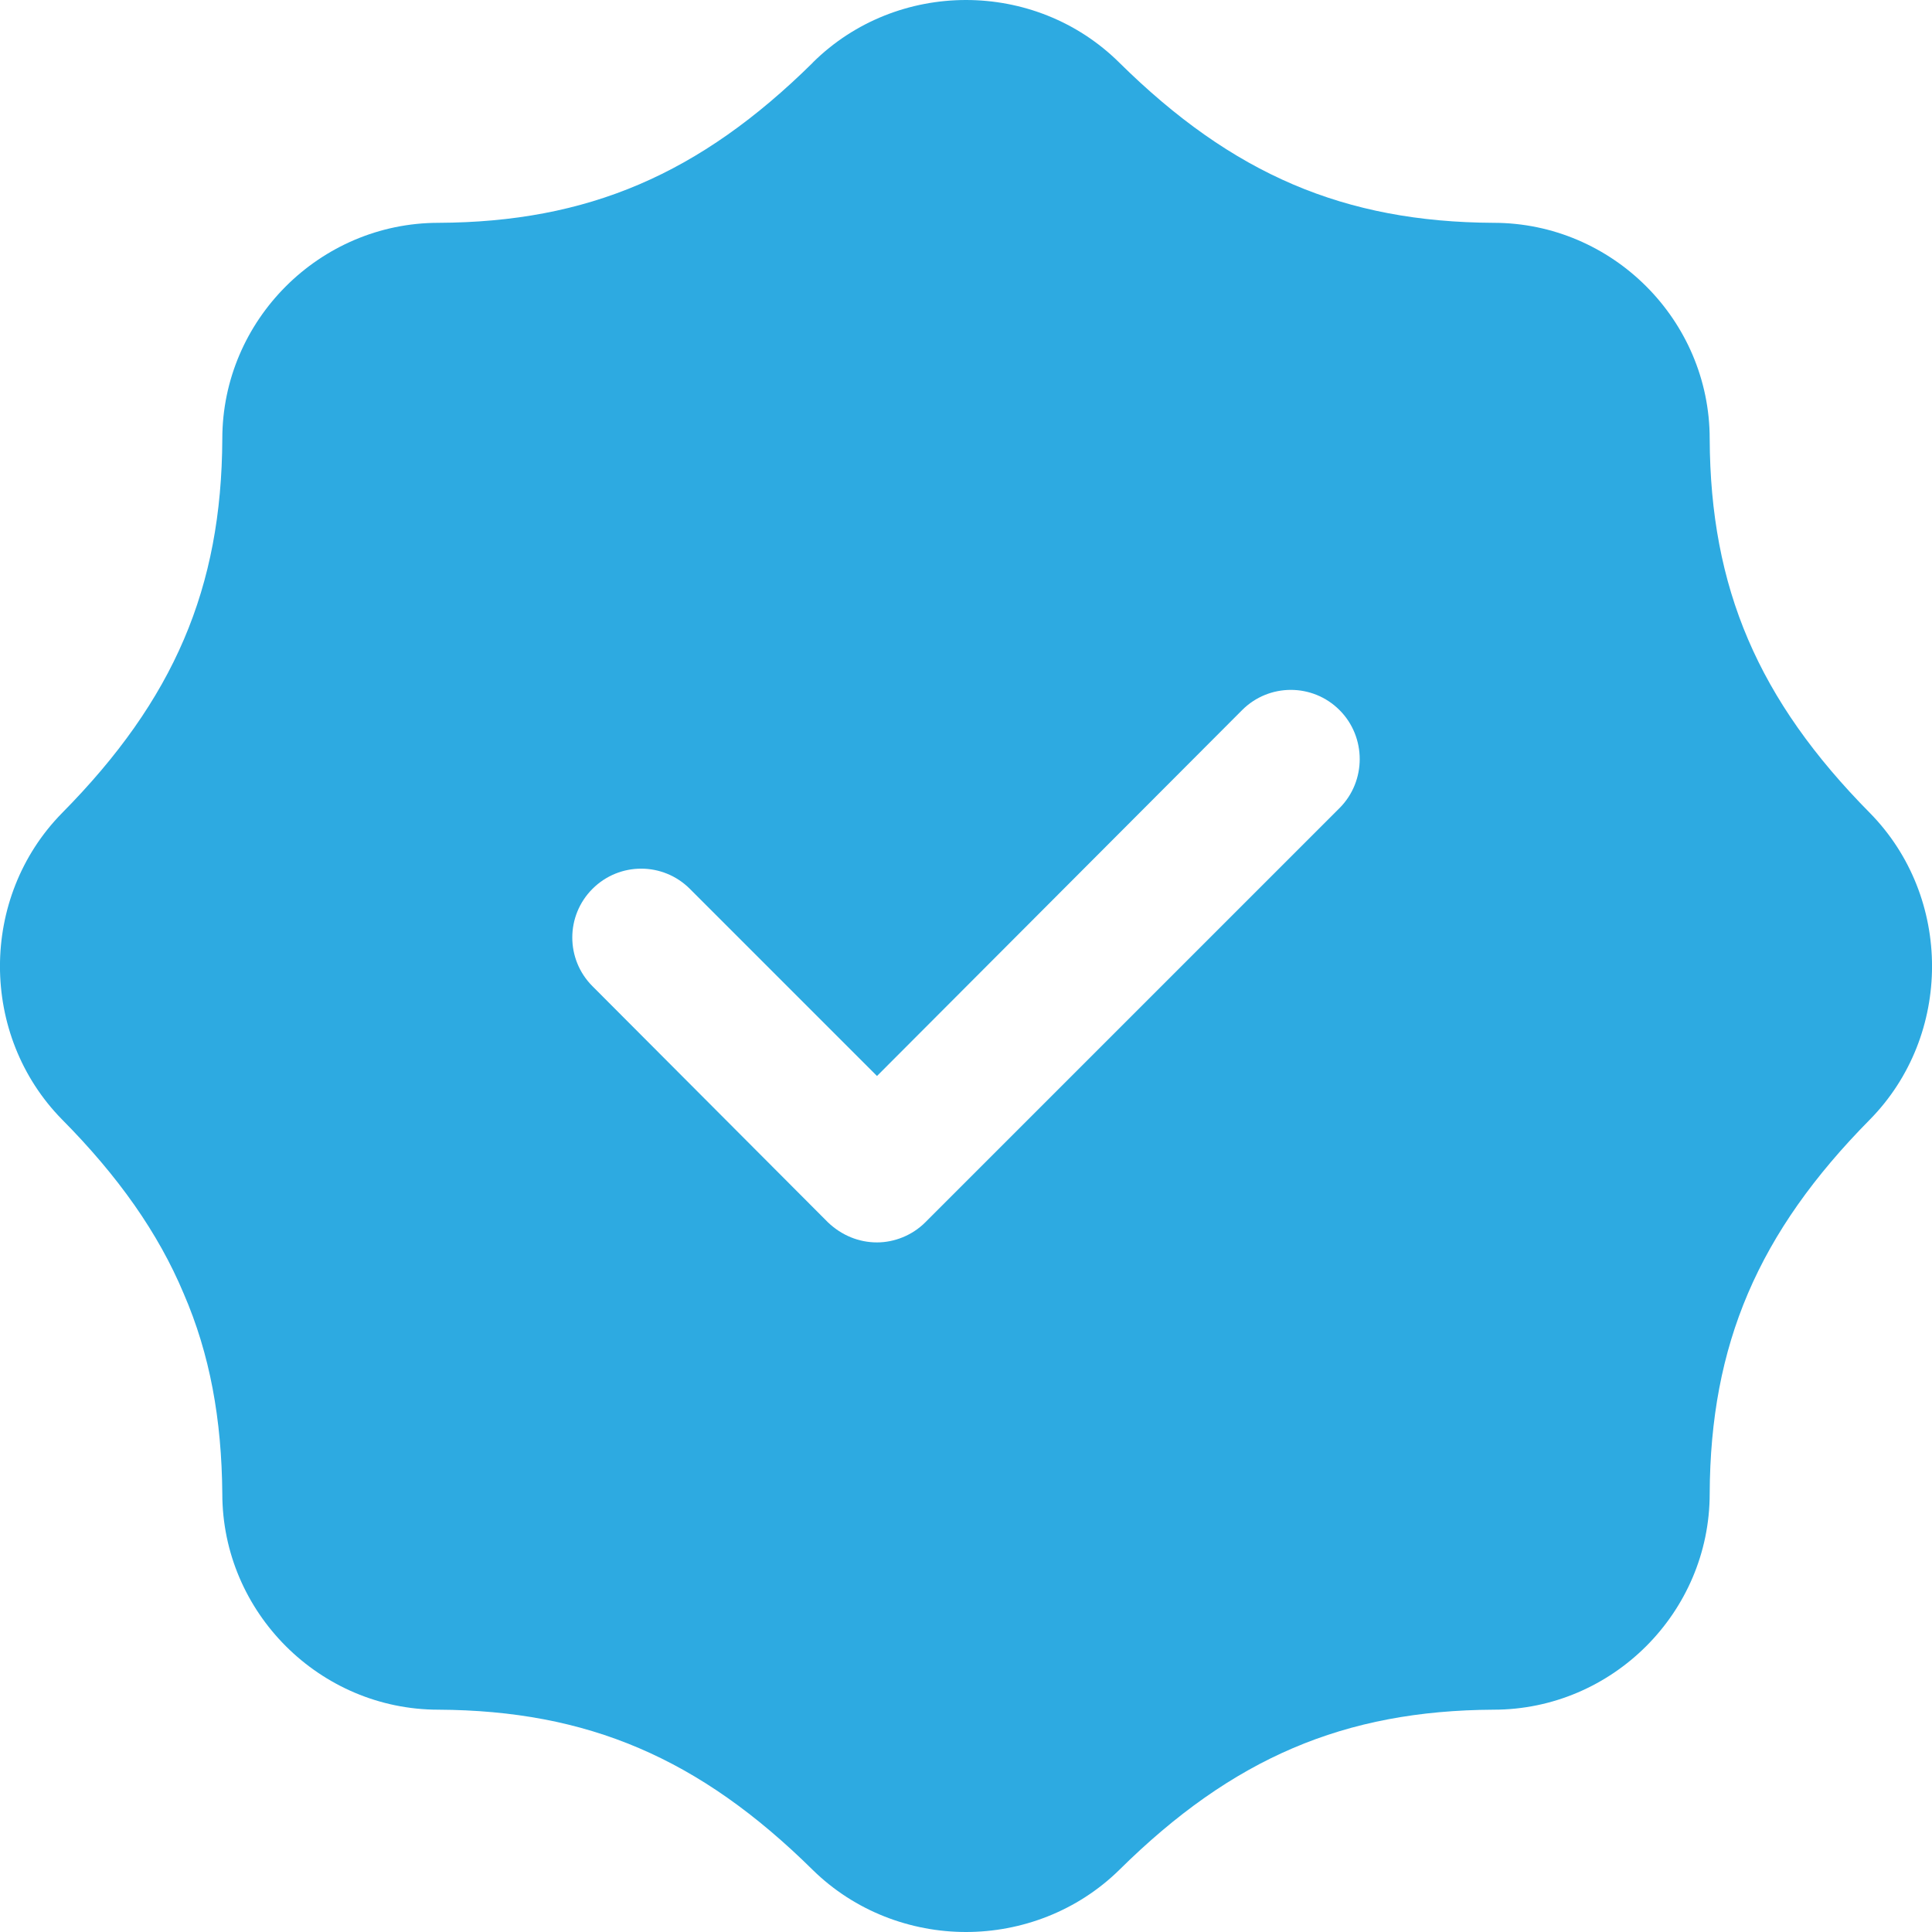 <svg width="15" height="15" viewBox="0 0 15 15" fill="none" xmlns="http://www.w3.org/2000/svg">
<path d="M6.31 0.487C5.431 1.355 4.562 1.725 3.404 1.73C2.482 1.73 1.726 2.486 1.726 3.407C1.721 4.565 1.351 5.433 0.482 6.312C-0.161 6.966 -0.161 8.038 0.482 8.692C0.917 9.131 1.228 9.571 1.426 10.043C1.63 10.514 1.721 11.018 1.726 11.597C1.726 12.518 2.482 13.274 3.404 13.274C4.562 13.28 5.43 13.649 6.31 14.518C6.637 14.839 7.071 15 7.5 15C7.929 15 8.363 14.839 8.69 14.518C9.569 13.649 10.438 13.28 11.596 13.274C12.518 13.274 13.274 12.519 13.274 11.597C13.279 10.439 13.649 9.571 14.518 8.692C15.161 8.038 15.161 6.966 14.518 6.312C13.649 5.433 13.279 4.565 13.274 3.407C13.274 2.485 12.518 1.73 11.596 1.73C10.438 1.724 9.57 1.355 8.69 0.486C8.036 -0.162 6.964 -0.162 6.31 0.486V0.487ZM10.4 5.513C10.609 5.722 10.609 6.065 10.4 6.274L7.184 9.49C7.082 9.592 6.943 9.646 6.809 9.646C6.669 9.646 6.535 9.592 6.428 9.49L4.6 7.657C4.391 7.448 4.391 7.11 4.6 6.901C4.809 6.692 5.147 6.692 5.356 6.901L6.809 8.354L9.644 5.513C9.853 5.304 10.191 5.304 10.4 5.513L10.4 5.513Z" fill="#2DAAE1"/>
</svg>

